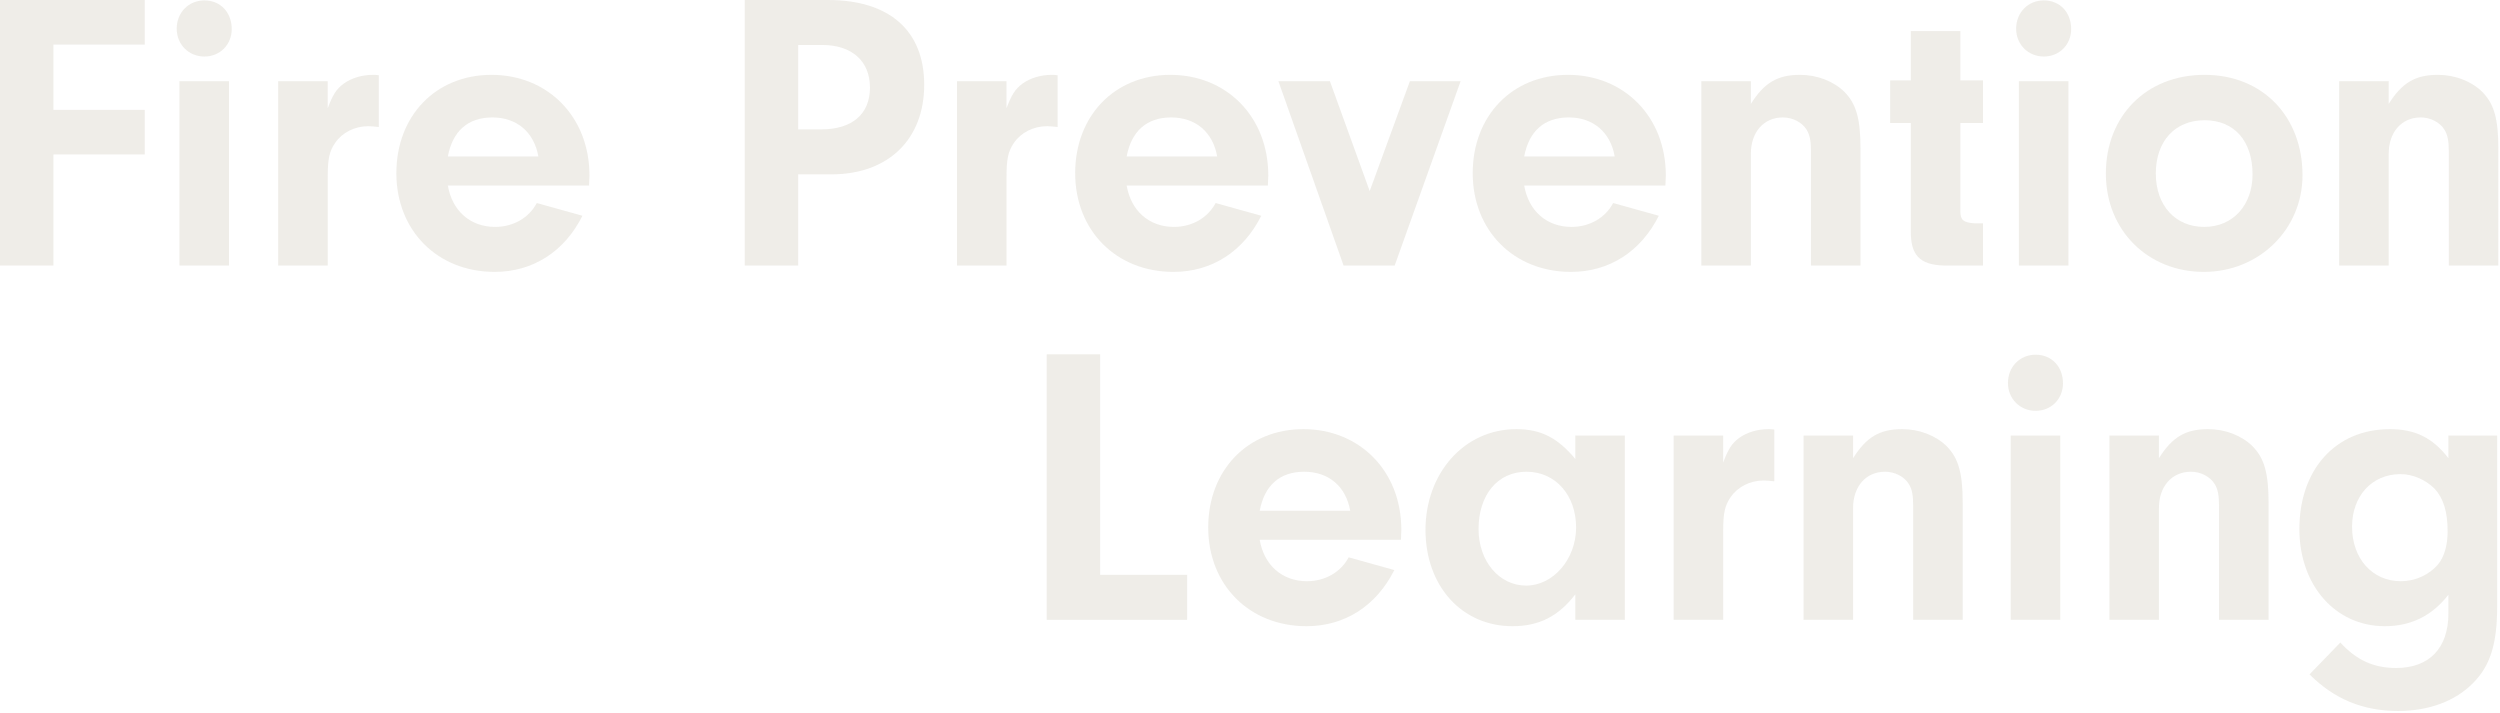 <svg width="1256" height="358" viewBox="0 0 1256 358" fill="none" xmlns="http://www.w3.org/2000/svg">
<g opacity="0.6" clip-path="url(#clip0_35_293)">
<path d="M26.85 55.2H72.71V77.6H26.85V133.4H0V0H72.72V22.4H26.85V55.2Z" fill="#E4E1D9"/>
<path d="M116.42 14.6C116.42 22.4 110.54 28.4 102.7 28.4C94.86 28.4 88.78 22.4 88.78 14.4C88.78 6.4 94.67 0.2 102.7 0.2C110.73 0.2 116.42 6.2 116.42 14.6ZM115.05 133.4H90.16V40.8H115.05V133.4Z" fill="#E4E1D9"/>
<path d="M164.64 40.8V54.4C167.19 47.6 168.95 44.8 172.68 42C176.6 39.2 181.89 37.6 187.38 37.6C187.97 37.6 188.95 37.6 190.32 37.8V63.8C188.36 63.6 186.4 63.4 185.03 63.4C178.17 63.4 171.9 66.6 168.37 71.8C165.43 76 164.65 80 164.65 88.8V133.4H139.76V40.8H164.65H164.64Z" fill="#E4E1D9"/>
<path d="M225 93.2C227.16 106 236.37 114 248.72 114C257.93 114 265.77 109.4 269.69 102L292.62 108.4C283.6 126.4 267.73 136.6 248.52 136.6C219.71 136.6 199.13 115.8 199.13 87C199.13 58.2 218.93 37.6 246.95 37.6C274.97 37.6 296.15 58.4 296.15 88.2L295.95 93.2H225ZM270.47 78.6C268.31 66.4 259.69 59 247.34 59C234.99 59 227.35 66 225 78.6H270.47Z" fill="#E4E1D9"/>
<path d="M401.01 133.4H374.16V0H415.91C446.88 0 464.32 15.4 464.32 42.6C464.32 69.8 446.48 87.6 417.67 87.6H401.01V133.4ZM412.57 65C428.05 65 437.07 57.4 437.07 44C437.07 30.6 427.86 22.6 413.16 22.6H401.01V65H412.57Z" fill="#E4E1D9"/>
<path d="M505.67 40.8V54.4C508.22 47.6 509.98 44.8 513.71 42C517.63 39.2 522.92 37.6 528.41 37.6C529 37.6 529.98 37.6 531.35 37.8V63.8C529.39 63.6 527.43 63.4 526.06 63.4C519.2 63.4 512.93 66.6 509.4 71.8C506.46 76 505.68 80 505.68 88.8V133.4H480.79V40.8H505.68H505.67Z" fill="#E4E1D9"/>
<path d="M566.04 93.2C568.2 106 577.41 114 589.76 114C598.97 114 606.81 109.4 610.73 102L633.66 108.4C624.64 126.4 608.77 136.6 589.56 136.6C560.75 136.6 540.17 115.8 540.17 87C540.17 58.2 559.97 37.6 587.99 37.6C616.01 37.6 637.19 58.4 637.19 88.2L636.99 93.2H566.04ZM611.51 78.6C609.35 66.4 600.73 59 588.38 59C576.03 59 568.39 66 566.04 78.6H611.51Z" fill="#E4E1D9"/>
<path d="M733.81 40.8L700.69 133.4H675.01L642.28 40.8H668.15L688.14 96L708.33 40.8H733.81Z" fill="#E4E1D9"/>
<path d="M765.76 93.2C767.92 106 777.13 114 789.48 114C798.69 114 806.53 109.4 810.45 102L833.38 108.4C824.36 126.4 808.49 136.6 789.28 136.6C760.47 136.6 739.89 115.8 739.89 87C739.89 58.2 759.69 37.6 787.71 37.6C815.73 37.6 836.91 58.4 836.91 88.2L836.71 93.2H765.76ZM811.23 78.6C809.07 66.4 800.45 59 788.1 59C775.75 59 768.11 66 765.76 78.6H811.23Z" fill="#E4E1D9"/>
<path d="M879.64 40.8V52.2C886.3 41.6 892.97 37.6 904.34 37.6C912.96 37.6 921.2 40.8 926.68 46.2C932.56 52.2 934.72 59.6 934.72 74.8V133.4H909.83V76C909.83 70.8 909.24 67.8 907.67 65.2C905.32 61.4 900.61 59 895.71 59C886.11 59 879.64 66.4 879.64 77.2V133.4H854.75V40.8H879.64Z" fill="#E4E1D9"/>
<path d="M984.89 106.2C984.89 110.6 986.46 111.8 991.95 112.2H996.26V133.4H976.46C964.31 133 959.8 128 960 115.8V61.8H949.61V40.4H960V15.6H984.89V40.4H996.26V61.8H984.89V106.2Z" fill="#E4E1D9"/>
<path d="M1040.55 14.6C1040.55 22.4 1034.67 28.4 1026.83 28.4C1018.99 28.4 1012.91 22.4 1012.91 14.4C1012.91 6.4 1018.79 0.2 1026.83 0.2C1034.87 0.2 1040.55 6.2 1040.55 14.6ZM1039.18 133.4H1014.29V40.8H1039.18V133.4Z" fill="#E4E1D9"/>
<path d="M1156.78 88C1156.78 115.2 1135.02 136.6 1107.19 136.6C1079.36 136.6 1057.99 116 1057.99 87.2C1057.99 58.4 1078.18 37.6 1107.58 37.6C1136.98 37.6 1156.78 58.8 1156.78 88ZM1083.08 87.2C1083.08 103.2 1092.88 114 1107.38 114C1121.88 114 1131.68 103 1131.68 87.6C1131.68 70.8 1122.47 60.4 1107.57 60.4C1092.67 60.4 1083.07 71 1083.07 87.2H1083.08Z" fill="#E4E1D9"/>
<path d="M1200.09 40.8V52.2C1206.75 41.6 1213.42 37.6 1224.79 37.6C1233.41 37.6 1241.65 40.8 1247.13 46.2C1253.01 52.2 1255.17 59.6 1255.17 74.8V133.4H1230.28V76C1230.28 70.8 1229.69 67.8 1228.12 65.2C1225.77 61.4 1221.06 59 1216.16 59C1206.56 59 1200.09 66.4 1200.09 77.2V133.4H1175.2V40.8H1200.09Z" fill="#E4E1D9"/>
<path d="M596.42 288.8V311.4H525.86V178H552.71V288.8H596.42Z" fill="#E4E1D9"/>
<path d="M632.88 271.2C635.04 284 644.25 292 656.6 292C665.81 292 673.65 287.4 677.57 280L700.5 286.4C691.48 304.4 675.61 314.6 656.4 314.6C627.59 314.6 607.01 293.8 607.01 265C607.01 236.2 626.81 215.6 654.83 215.6C682.85 215.6 704.03 236.4 704.03 266.2L703.83 271.2H632.88ZM678.35 256.6C676.19 244.4 667.57 237 655.22 237C642.87 237 635.23 244 632.88 256.6H678.35Z" fill="#E4E1D9"/>
<path d="M791.44 218.8H816.33V311.4H791.44V298.6C783.01 309.6 773.21 314.6 759.88 314.6C734.4 314.6 716.17 294.4 716.17 266.2C716.17 238 735.38 215.6 761.84 215.6C774.19 215.6 782.62 220 791.44 230.6V218.8ZM742.83 265.8C742.83 282 753.22 294.2 766.74 294.2C780.26 294.2 791.83 281 791.83 265C791.83 249 781.64 237 766.94 237C752.24 237 742.83 248.8 742.83 265.8Z" fill="#E4E1D9"/>
<path d="M865.72 218.8V232.4C868.27 225.6 870.03 222.8 873.76 220C877.68 217.2 882.97 215.6 888.46 215.6C889.05 215.6 890.03 215.6 891.4 215.8V241.8C889.44 241.6 887.48 241.4 886.11 241.4C879.25 241.4 872.98 244.6 869.45 249.8C866.51 254 865.73 258 865.73 266.8V311.4H840.84V218.8H865.73H865.72Z" fill="#E4E1D9"/>
<path d="M930.99 218.8V230.2C937.65 219.6 944.32 215.6 955.69 215.6C964.31 215.6 972.55 218.8 978.03 224.2C983.91 230.2 986.07 237.6 986.07 252.8V311.4H961.18V254C961.18 248.8 960.59 245.8 959.02 243.2C956.67 239.4 951.96 237 947.06 237C937.46 237 930.99 244.4 930.99 255.2V311.4H906.1V218.8H930.99Z" fill="#E4E1D9"/>
<path d="M1036.44 192.6C1036.44 200.4 1030.56 206.4 1022.72 206.4C1014.88 206.4 1008.8 200.4 1008.8 192.4C1008.8 184.4 1014.68 178.2 1022.72 178.2C1030.76 178.2 1036.44 184.2 1036.44 192.6ZM1035.07 311.4H1010.18V218.8H1035.07V311.4Z" fill="#E4E1D9"/>
<path d="M1084.65 218.8V230.2C1091.31 219.6 1097.98 215.6 1109.35 215.6C1117.97 215.6 1126.21 218.8 1131.69 224.2C1137.57 230.2 1139.73 237.6 1139.73 252.8V311.4H1114.84V254C1114.84 248.8 1114.25 245.8 1112.68 243.2C1110.33 239.4 1105.62 237 1100.72 237C1091.12 237 1084.65 244.4 1084.65 255.2V311.4H1059.76V218.8H1084.65Z" fill="#E4E1D9"/>
<path d="M1230.08 218.8H1254.58V304.6C1254.58 323.6 1251.05 334.6 1242.43 343.2C1233.61 352.2 1220.28 357.2 1204.8 357.2C1187.16 357.2 1172.66 351.2 1160.31 338.8L1175.79 322.8C1183.83 331.6 1192.45 335.6 1203.82 335.6C1220.48 335.6 1230.08 325.6 1230.08 308.2V298.8C1221.85 309.4 1211.26 314.6 1198.13 314.6C1173.24 314.6 1155.21 294 1155.21 265.8C1155.21 235.8 1173.44 215.6 1200.68 215.6C1213.42 215.6 1222.24 220 1230.08 230.2V218.8ZM1181.67 264.6C1181.67 280.6 1191.86 292 1206.17 292C1213.42 292 1220.48 288.8 1224.99 283.4C1227.93 279.8 1229.69 274 1229.69 267C1229.69 257 1227.53 250.2 1223.03 245.4C1218.52 241 1212.25 238.2 1205.98 238.2C1191.67 238.2 1181.68 249.2 1181.68 264.6H1181.67Z" fill="#E4E1D9"/>
</g>
<defs>
<clipPath id="clip0_35_293">
<rect width="1255.17" height="357.2" fill="white"/>
</clipPath>
</defs>
</svg>
